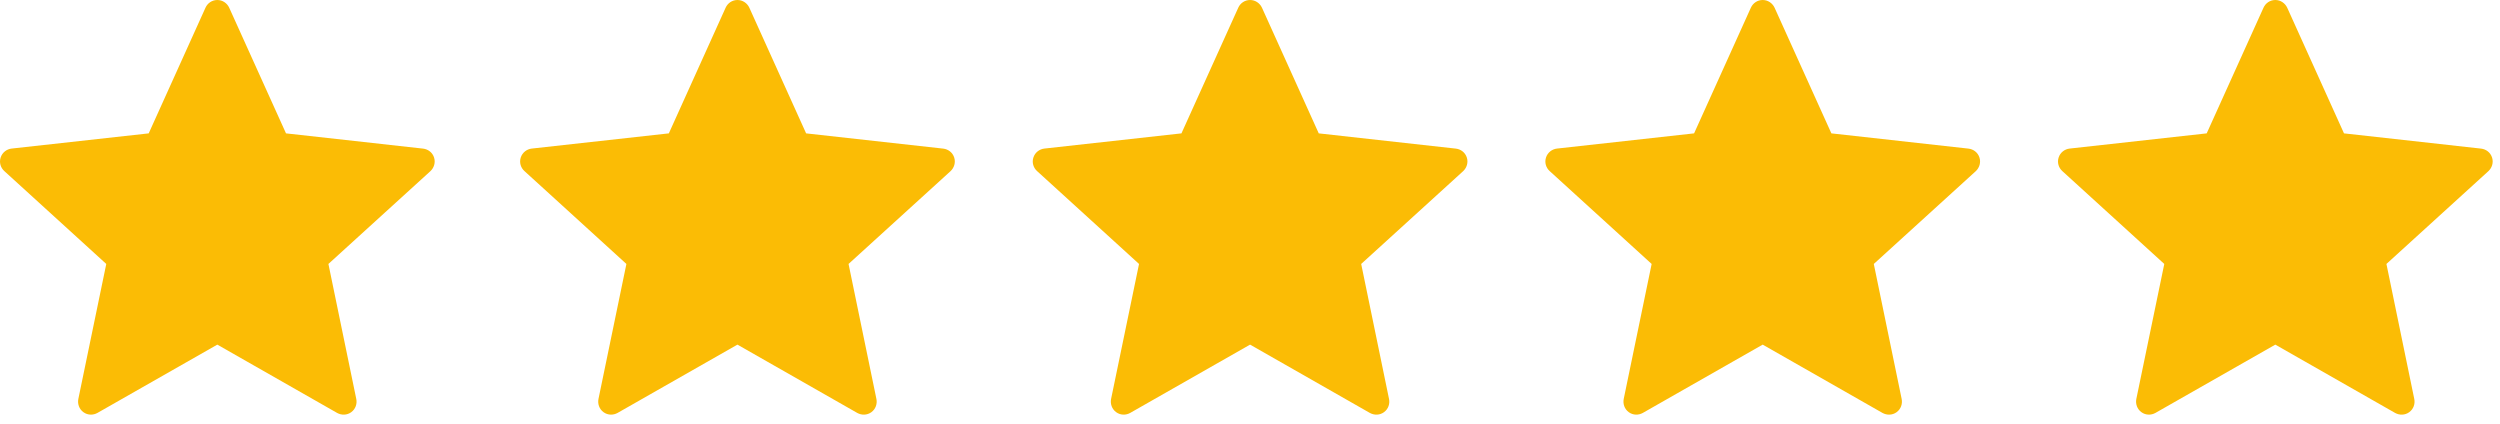 <svg width="112" height="19" viewBox="0 0 112 19" fill="none" xmlns="http://www.w3.org/2000/svg">
<path d="M6.662 5.975C6.662 5.975 2.977 6.383 0.519 6.656C0.298 6.682 0.102 6.831 0.029 7.056C-0.045 7.281 0.029 7.515 0.192 7.663C2.018 9.329 4.761 11.825 4.761 11.825C4.759 11.825 4.008 15.454 3.509 17.876C3.467 18.095 3.546 18.328 3.738 18.466C3.928 18.605 4.173 18.607 4.365 18.499C6.515 17.277 9.736 15.439 9.736 15.439C9.736 15.439 12.957 17.277 15.104 18.5C15.3 18.607 15.545 18.605 15.735 18.466C15.926 18.328 16.005 18.095 15.962 17.877C15.463 15.454 14.713 11.825 14.713 11.825C14.713 11.825 17.457 9.329 19.283 7.667C19.446 7.514 19.518 7.279 19.446 7.056C19.374 6.832 19.178 6.684 18.956 6.658C16.498 6.383 12.813 5.975 12.813 5.975C12.813 5.975 11.285 2.596 10.267 0.343C10.172 0.141 9.971 0 9.736 0C9.5 0 9.298 0.142 9.207 0.343C8.188 2.596 6.662 5.975 6.662 5.975Z" fill="#FBBC05"/>
<path d="M29.964 5.975C29.964 5.975 26.279 6.383 23.821 6.656C23.6 6.682 23.404 6.831 23.33 7.056C23.257 7.281 23.33 7.515 23.494 7.663C25.32 9.329 28.063 11.825 28.063 11.825C28.061 11.825 27.31 15.454 26.811 17.876C26.769 18.095 26.848 18.328 27.039 18.466C27.23 18.605 27.474 18.607 27.667 18.499C29.817 17.277 33.037 15.439 33.037 15.439C33.037 15.439 36.259 17.277 38.406 18.5C38.602 18.607 38.846 18.605 39.037 18.466C39.228 18.328 39.307 18.095 39.264 17.877C38.765 15.454 38.015 11.825 38.015 11.825C38.015 11.825 40.759 9.329 42.585 7.667C42.748 7.514 42.82 7.279 42.748 7.056C42.676 6.832 42.48 6.684 42.258 6.658C39.8 6.383 36.114 5.975 36.114 5.975C36.114 5.975 34.587 2.596 33.569 0.343C33.474 0.141 33.273 0 33.037 0C32.802 0 32.6 0.142 32.509 0.343C31.49 2.596 29.964 5.975 29.964 5.975Z" fill="#FBBC05"/>
<path d="M52.929 5.975C52.929 5.975 49.245 6.383 46.787 6.656C46.565 6.682 46.369 6.831 46.296 7.056C46.222 7.281 46.296 7.515 46.459 7.663C48.285 9.329 51.029 11.825 51.029 11.825C51.026 11.825 50.275 15.454 49.776 17.876C49.734 18.095 49.814 18.328 50.005 18.466C50.195 18.605 50.44 18.607 50.632 18.499C52.782 17.277 56.003 15.439 56.003 15.439C56.003 15.439 59.225 17.277 61.371 18.5C61.567 18.607 61.812 18.605 62.002 18.466C62.193 18.328 62.273 18.095 62.229 17.877C61.73 15.454 60.981 11.825 60.981 11.825C60.981 11.825 63.724 9.329 65.55 7.667C65.713 7.514 65.786 7.279 65.713 7.056C65.641 6.832 65.445 6.684 65.224 6.658C62.766 6.383 59.08 5.975 59.08 5.975C59.08 5.975 57.553 2.596 56.535 0.343C56.439 0.141 56.238 0 56.003 0C55.767 0 55.566 0.142 55.475 0.343C54.456 2.596 52.929 5.975 52.929 5.975Z" fill="#FBBC05"/>
<path d="M98.86 5.975C98.86 5.975 95.176 6.383 92.718 6.656C92.496 6.682 92.3 6.831 92.227 7.056C92.153 7.281 92.227 7.515 92.39 7.663C94.216 9.329 96.96 11.825 96.96 11.825C96.957 11.825 96.206 15.454 95.707 17.876C95.665 18.095 95.745 18.328 95.936 18.466C96.126 18.605 96.371 18.607 96.563 18.499C98.713 17.277 101.934 15.439 101.934 15.439C101.934 15.439 105.156 17.277 107.302 18.5C107.498 18.607 107.743 18.605 107.933 18.466C108.124 18.328 108.204 18.095 108.16 17.877C107.661 15.454 106.912 11.825 106.912 11.825C106.912 11.825 109.655 9.329 111.481 7.667C111.644 7.514 111.717 7.279 111.644 7.056C111.572 6.832 111.376 6.684 111.155 6.658C108.697 6.383 105.011 5.975 105.011 5.975C105.011 5.975 103.484 2.596 102.466 0.343C102.37 0.141 102.169 0 101.934 0C101.698 0 101.497 0.142 101.406 0.343C100.387 2.596 98.86 5.975 98.86 5.975Z" fill="#FBBC05"/>
<path d="M75.895 5.975C75.895 5.975 72.21 6.383 69.752 6.656C69.531 6.682 69.335 6.831 69.261 7.056C69.188 7.281 69.261 7.515 69.424 7.663C71.251 9.329 73.994 11.825 73.994 11.825C73.992 11.825 73.241 15.454 72.742 17.876C72.7 18.095 72.779 18.328 72.97 18.466C73.16 18.605 73.405 18.607 73.598 18.499C75.748 17.277 78.968 15.439 78.968 15.439C78.968 15.439 82.19 17.277 84.337 18.5C84.533 18.607 84.778 18.605 84.968 18.466C85.159 18.328 85.238 18.095 85.195 17.877C84.696 15.454 83.946 11.825 83.946 11.825C83.946 11.825 86.69 9.329 88.516 7.667C88.679 7.514 88.751 7.279 88.679 7.056C88.607 6.832 88.411 6.684 88.189 6.658C85.731 6.383 82.046 5.975 82.046 5.975C82.046 5.975 80.518 2.596 79.5 0.343C79.404 0.141 79.204 0 78.968 0C78.733 0 78.531 0.142 78.44 0.343C77.421 2.596 75.895 5.975 75.895 5.975Z" fill="#FBBC05"/>
</svg>
